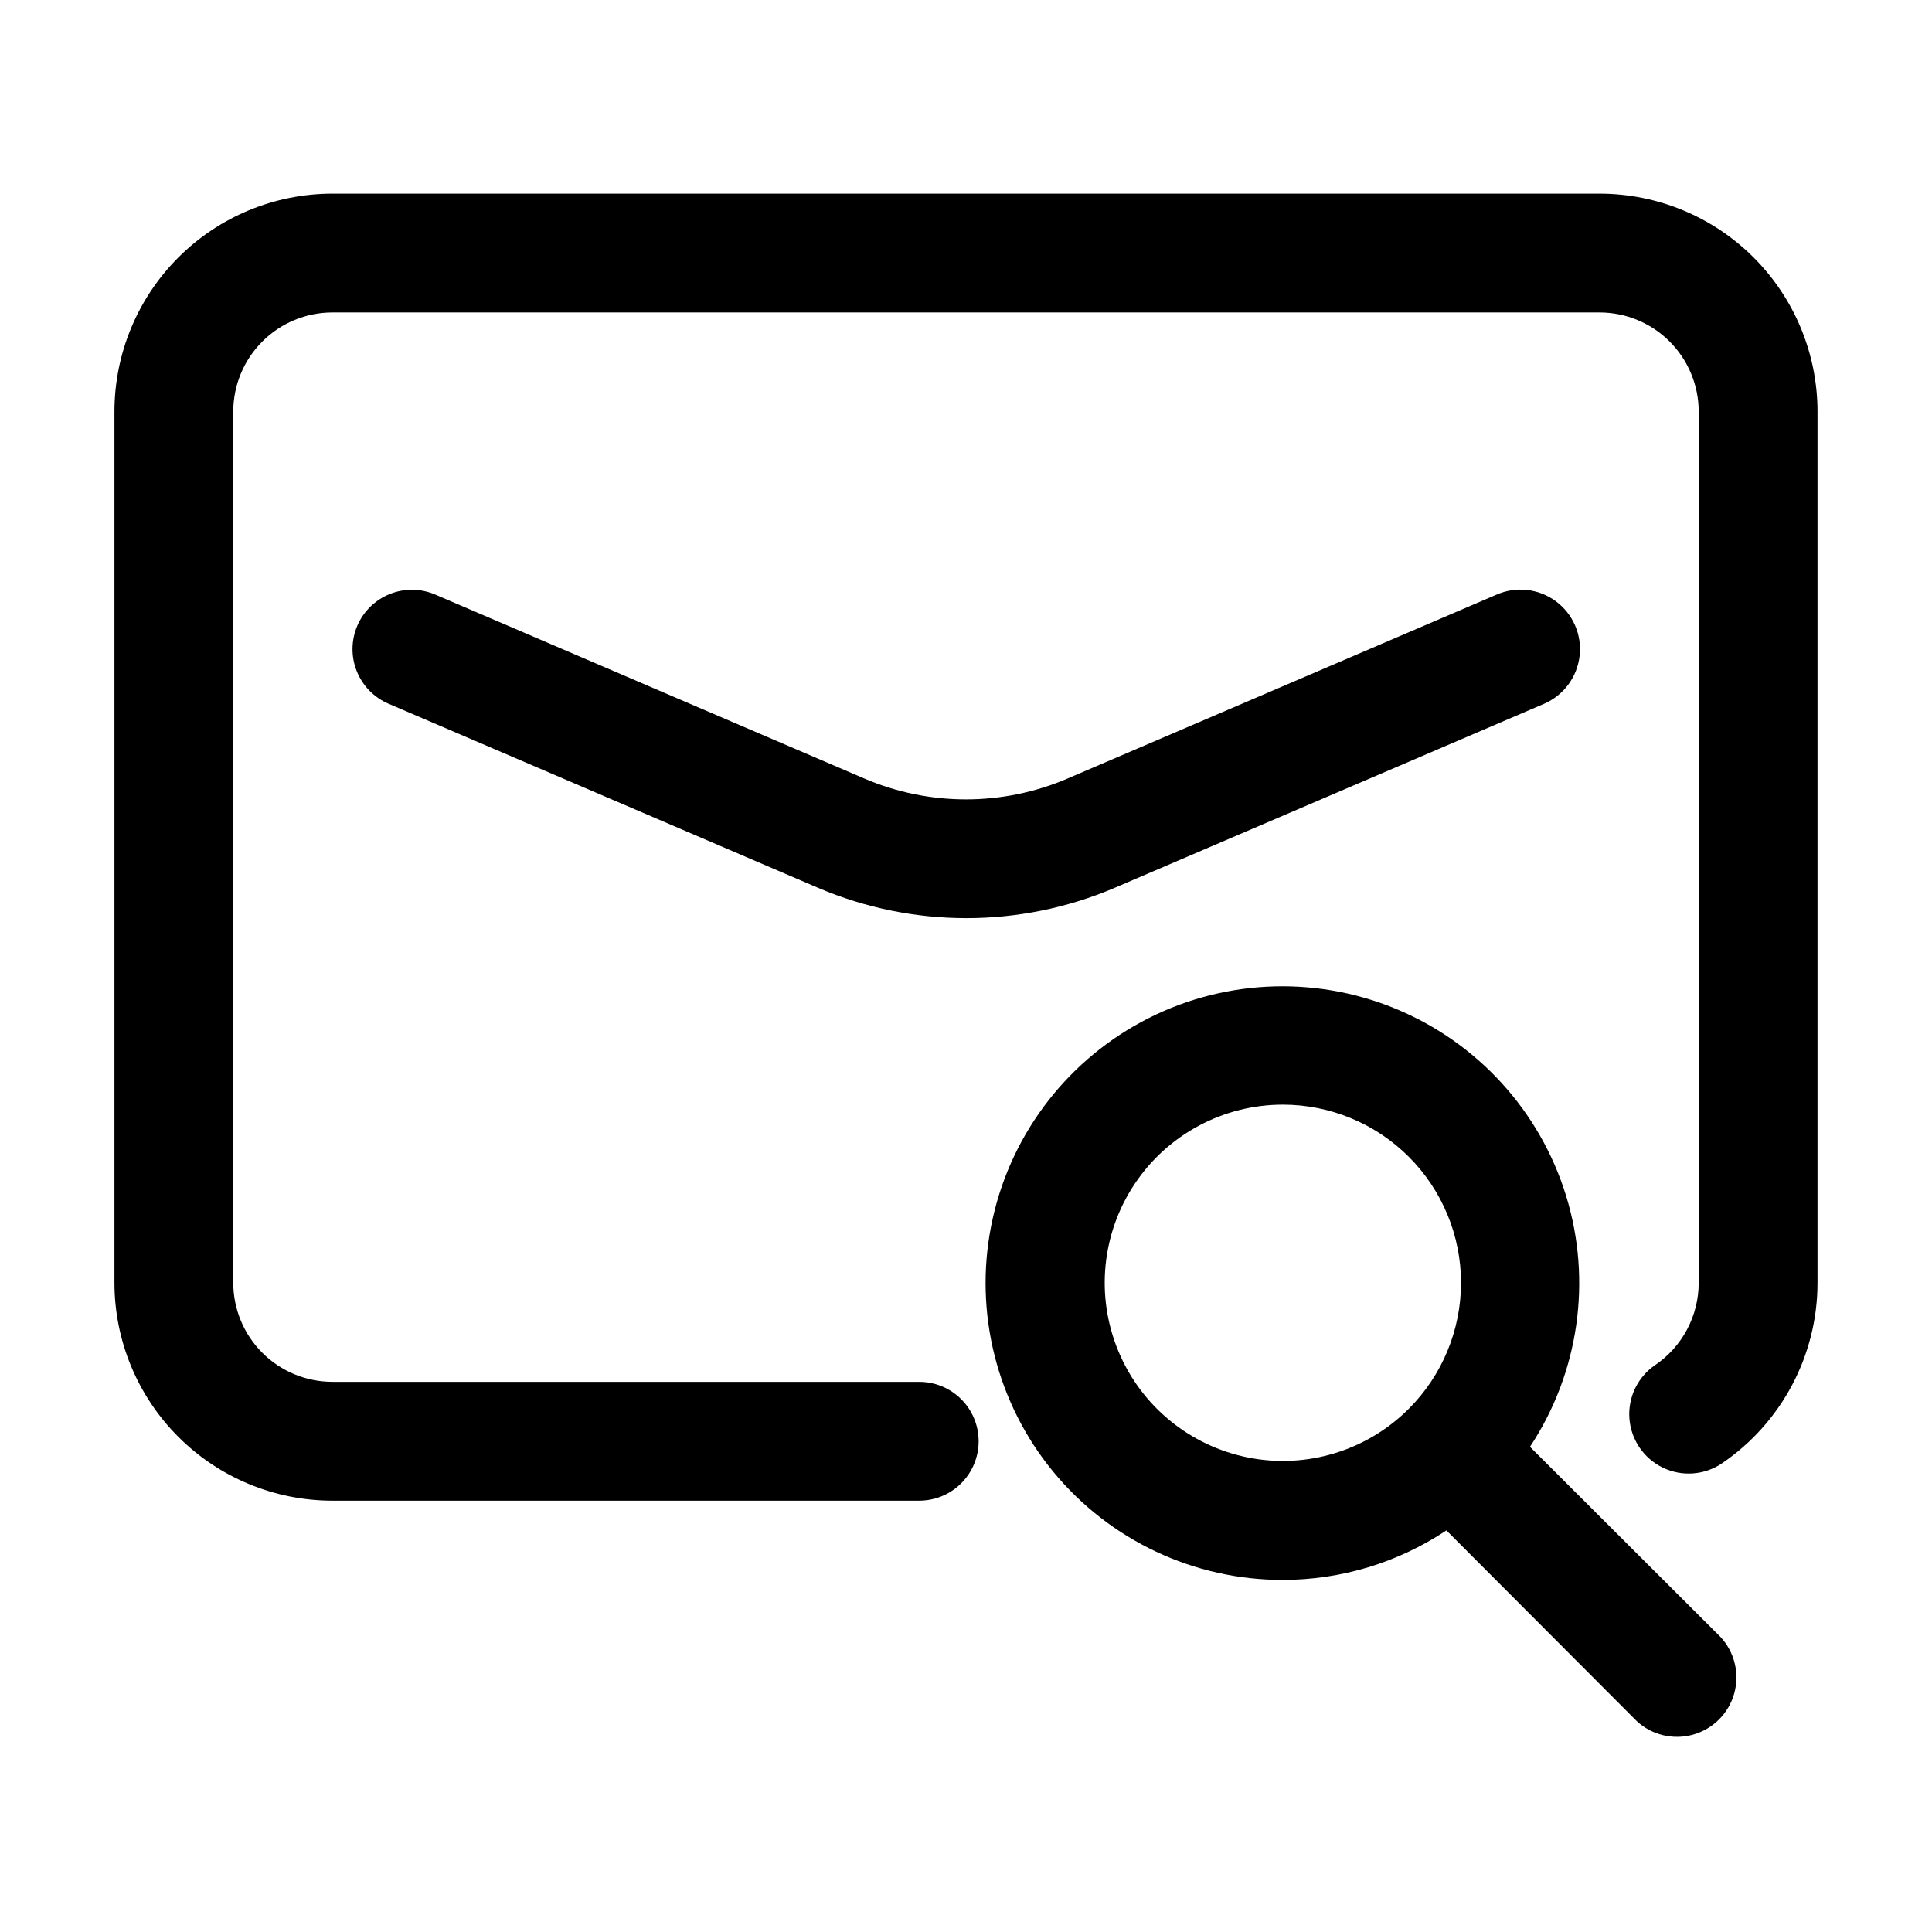 <?xml version="1.0" encoding="UTF-8"?>
<!-- Uploaded to: SVG Repo, www.svgrepo.com, Generator: SVG Repo Mixer Tools -->
<svg fill="#000000" width="800px" height="800px" version="1.1" viewBox="144 144 512 512" xmlns="http://www.w3.org/2000/svg">
 <g>
  <path d="m567.93 195.32h-335.87c-15.309 0.012-29.984 6.098-40.809 16.922-10.824 10.824-16.91 25.5-16.922 40.809v230.91c0.012 15.309 6.098 29.984 16.922 40.809 10.824 10.824 25.5 16.91 40.809 16.922h155.55c5.625 0 10.82-3 13.633-7.871 2.812-4.871 2.812-10.875 0-15.746s-8.008-7.871-13.633-7.871h-155.55c-6.957-0.012-13.625-2.781-18.543-7.699-4.918-4.918-7.688-11.586-7.699-18.543v-230.91c0.012-6.957 2.781-13.625 7.699-18.543s11.586-7.688 18.543-7.699h335.87c6.957 0.012 13.625 2.781 18.543 7.699 4.918 4.918 7.688 11.586 7.699 18.543v230.91c0 8.75-4.34 16.934-11.59 21.832-4.613 3.18-7.195 8.574-6.769 14.16 0.426 5.59 3.789 10.531 8.832 12.977 5.043 2.445 11.008 2.023 15.656-1.105 15.863-10.766 25.359-28.691 25.359-47.863v-230.91c-0.012-15.309-6.098-29.984-16.922-40.809-10.824-10.824-25.5-16.91-40.809-16.922z"/>
  <path d="m483.96 562.69c15.43-0.004 30.512-4.566 43.352-13.121l50.383 50.484-0.004 0.004c4.019 3.742 9.699 5.121 14.988 3.637 5.289-1.48 9.422-5.613 10.906-10.902 1.48-5.289 0.102-10.969-3.641-14.988l-50.484-50.383-0.004 0.004c12.984-19.633 16.496-44.047 9.57-66.539-6.926-22.492-23.562-40.703-45.34-49.633-21.773-8.926-46.406-7.633-67.129 3.523-20.723 11.16-35.359 31.012-39.891 54.105-4.535 23.094 1.512 47.008 16.48 65.172 14.965 18.16 37.277 28.668 60.812 28.637zm0-125.95c12.523-0.004 24.531 4.969 33.387 13.82 8.855 8.855 13.832 20.859 13.836 33.383 0 12.52-4.969 24.531-13.824 33.387-11.145 11.148-27.125 16-42.59 12.926-15.465-3.07-28.375-13.664-34.41-28.23-6.039-14.566-4.406-31.184 4.352-44.297 8.758-13.109 23.484-20.984 39.25-20.988z"/>
  <path d="m553.24 330.49c5.164-2.25 8.738-7.086 9.375-12.684 0.637-5.602-1.766-11.113-6.297-14.465-4.531-3.348-10.508-4.027-15.676-1.777l-113.8 48.785c-17.156 7.328-36.562 7.328-53.719 0l-113.78-48.785c-3.836-1.641-8.168-1.695-12.039-0.141-3.875 1.551-6.973 4.574-8.617 8.41-1.641 3.836-1.695 8.168-0.141 12.043 1.551 3.875 4.574 6.973 8.41 8.613l113.86 48.805 0.004 0.004c25.094 10.691 53.457 10.691 78.551 0z"/>
 </g>
</svg>